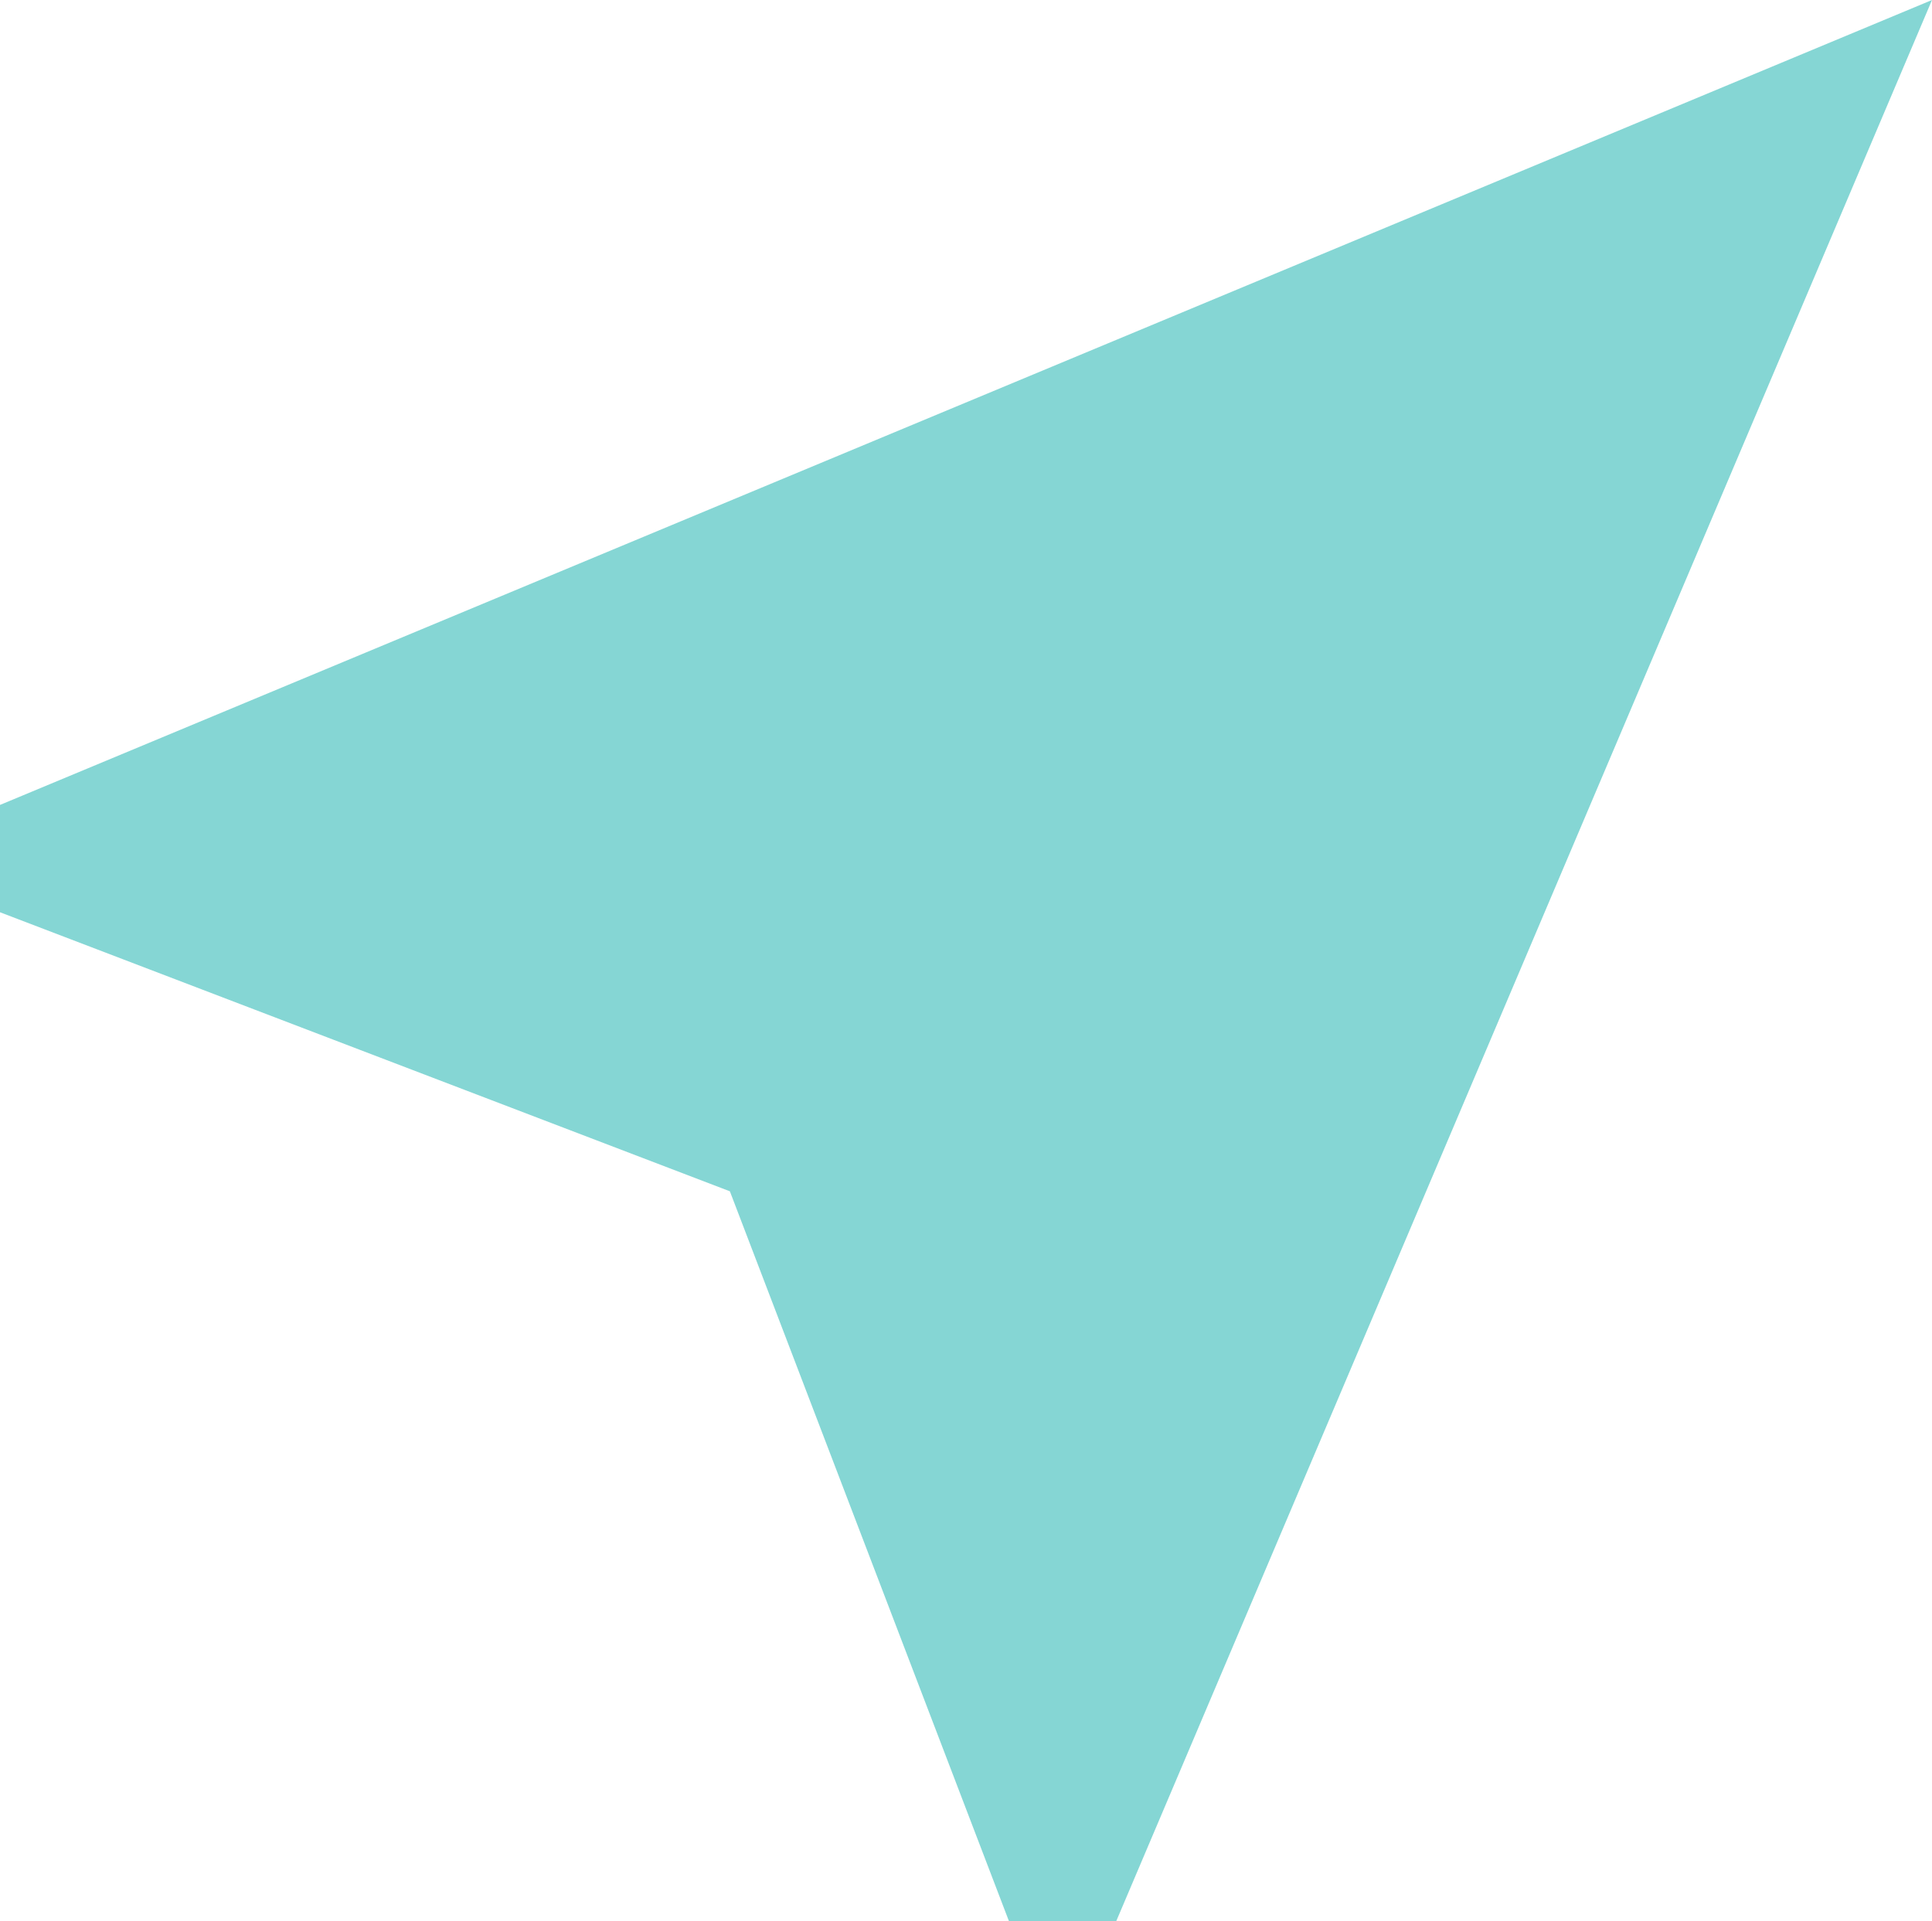 <svg xmlns="http://www.w3.org/2000/svg" width="18" height="17.9" viewBox="0 0 18 17.9"><defs><style>.cls-1{fill:#85d6d4;}</style></defs><g id="Camada_2" data-name="Camada 2"><g id="Layer_1" data-name="Layer 1"><path class="cls-1" d="M18,0,0,7.5v1l6.8,2.6,2.6,6.8h1Z"/></g></g></svg>